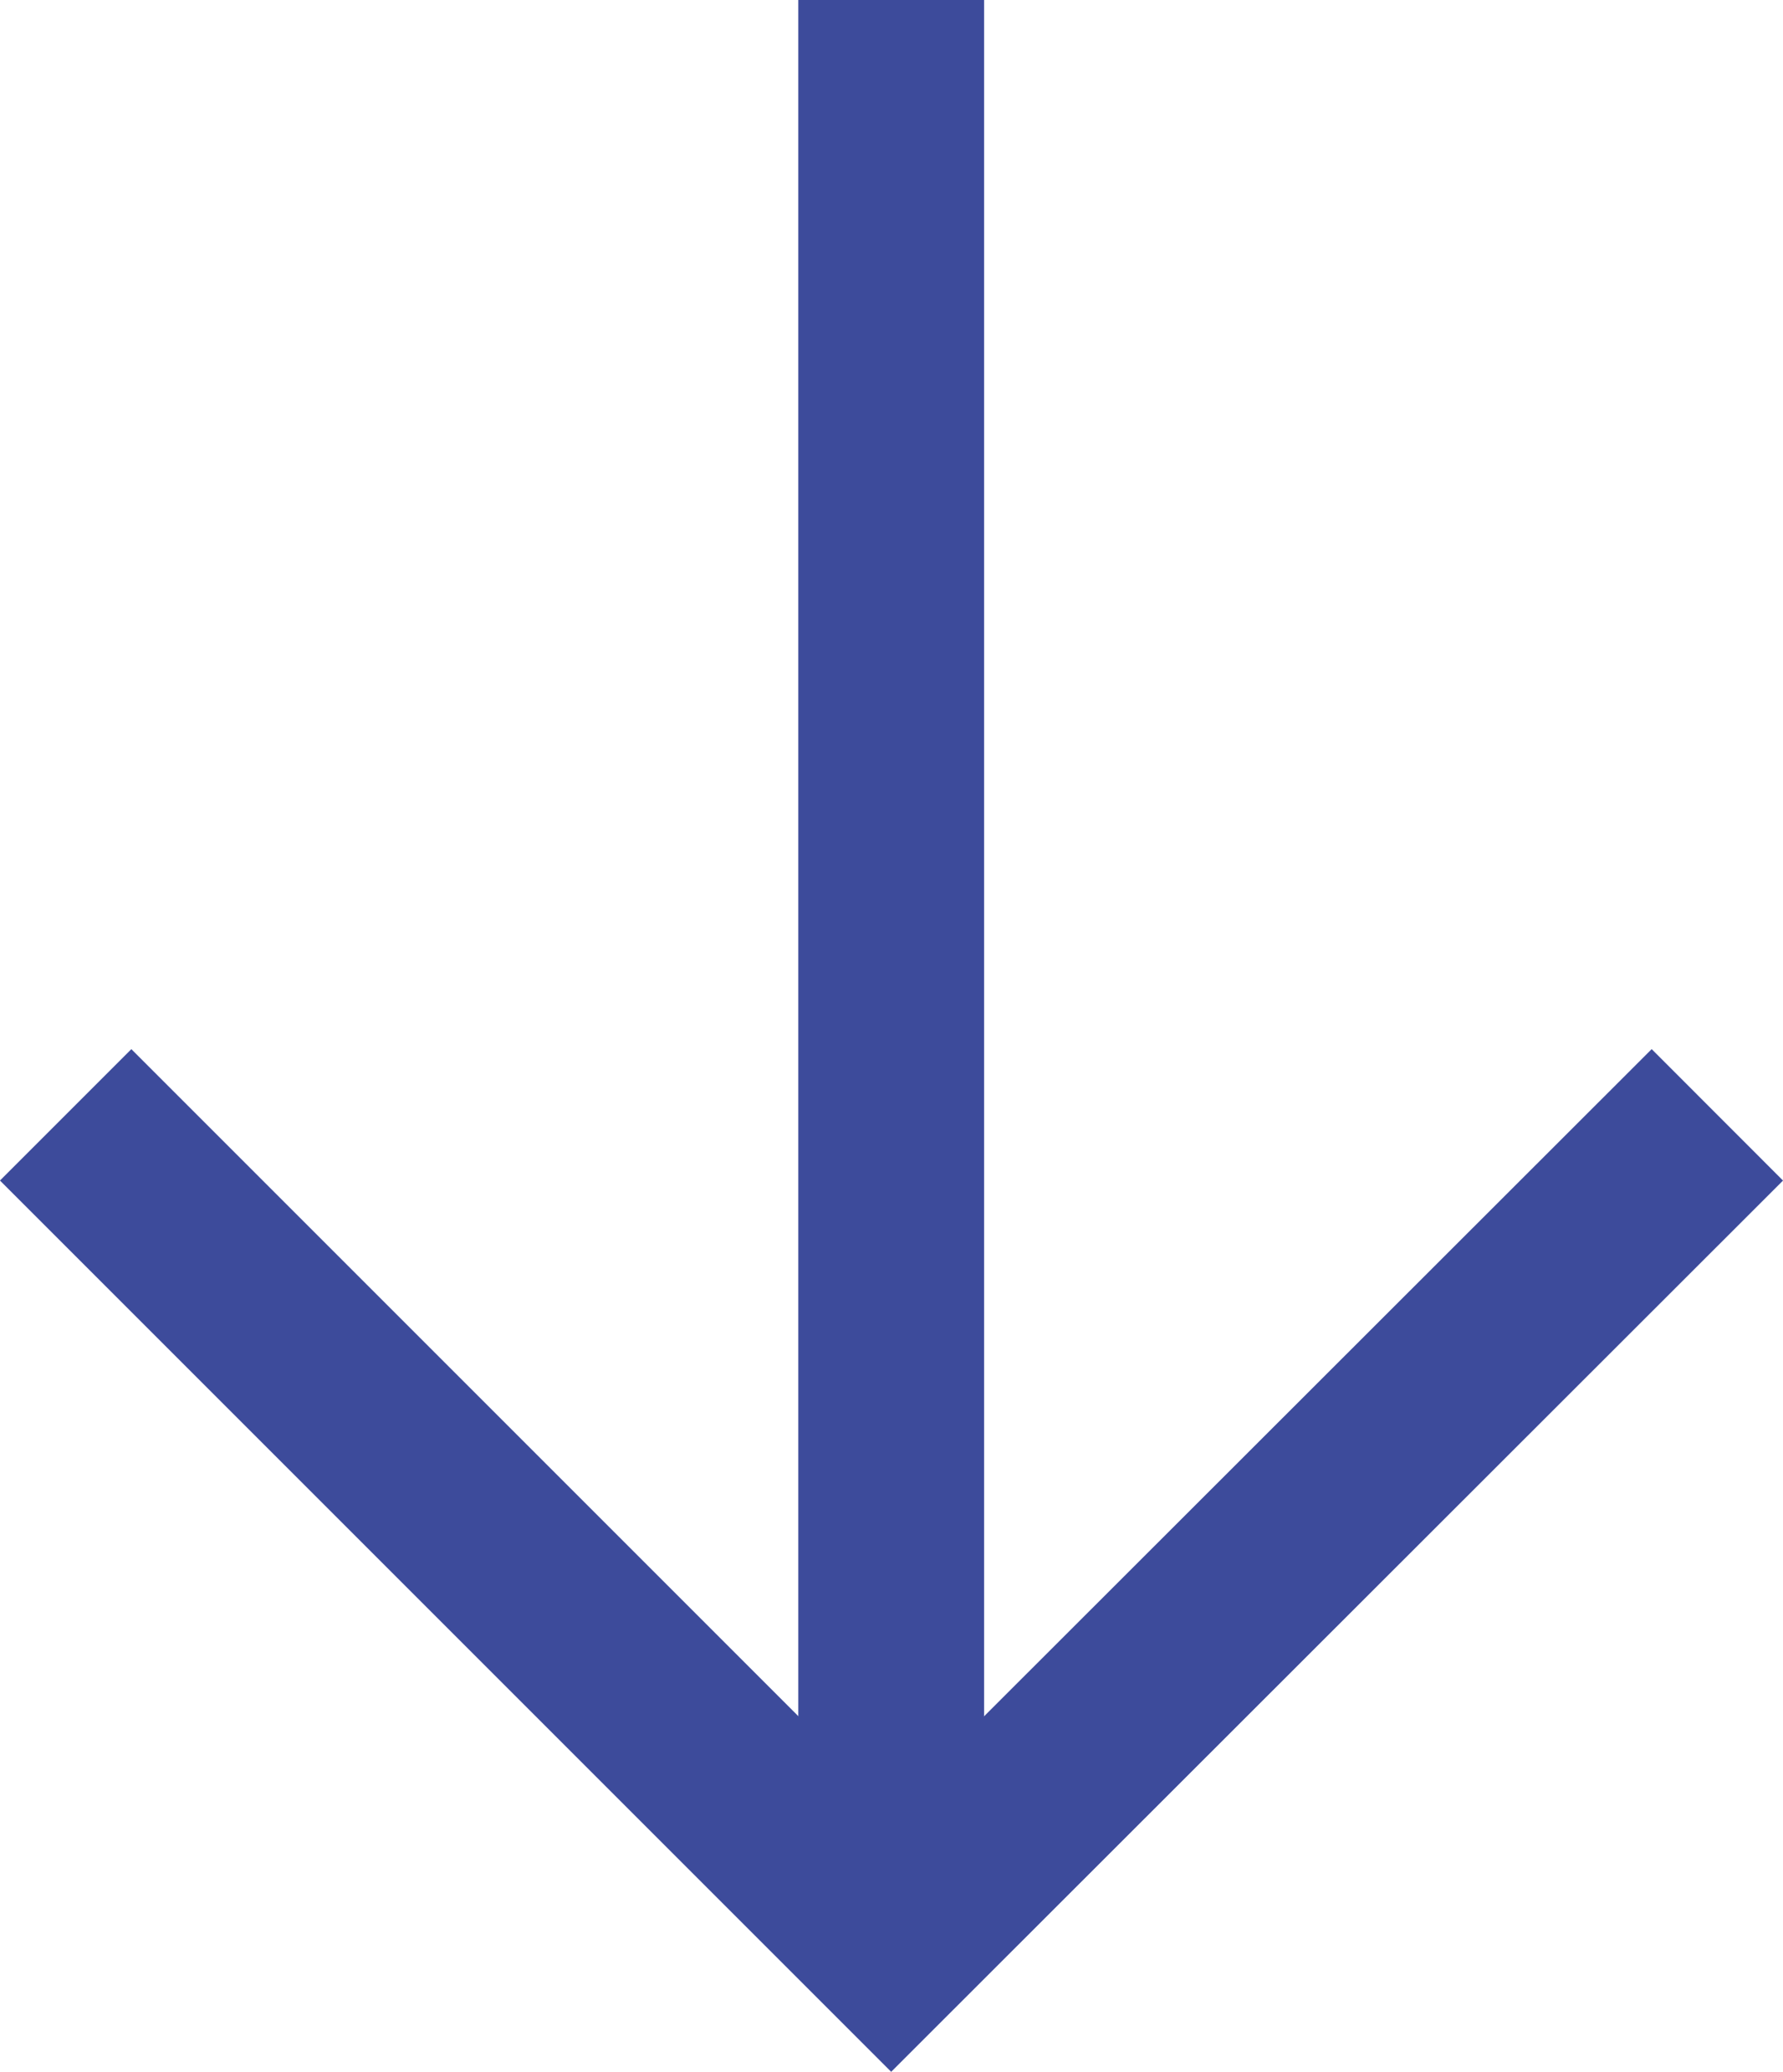 <svg xmlns="http://www.w3.org/2000/svg" xmlns:xlink="http://www.w3.org/1999/xlink" viewBox="0 0 28.79 33.45"><defs><style>.a,.c{fill:none;}.b{clip-path:url(#a);}.c{stroke:#3d4b9b;stroke-miterlimit:10;stroke-width:3px;}</style><clipPath id="a" transform="translate(0 0)"><rect class="a" width="28.79" height="33.46"/></clipPath></defs><g class="b"><line class="c" x1="14.39" y1="29.48" x2="14.39"/><polyline class="c" points="27.73 18 14.39 31.33 1.06 18"/></g></svg>